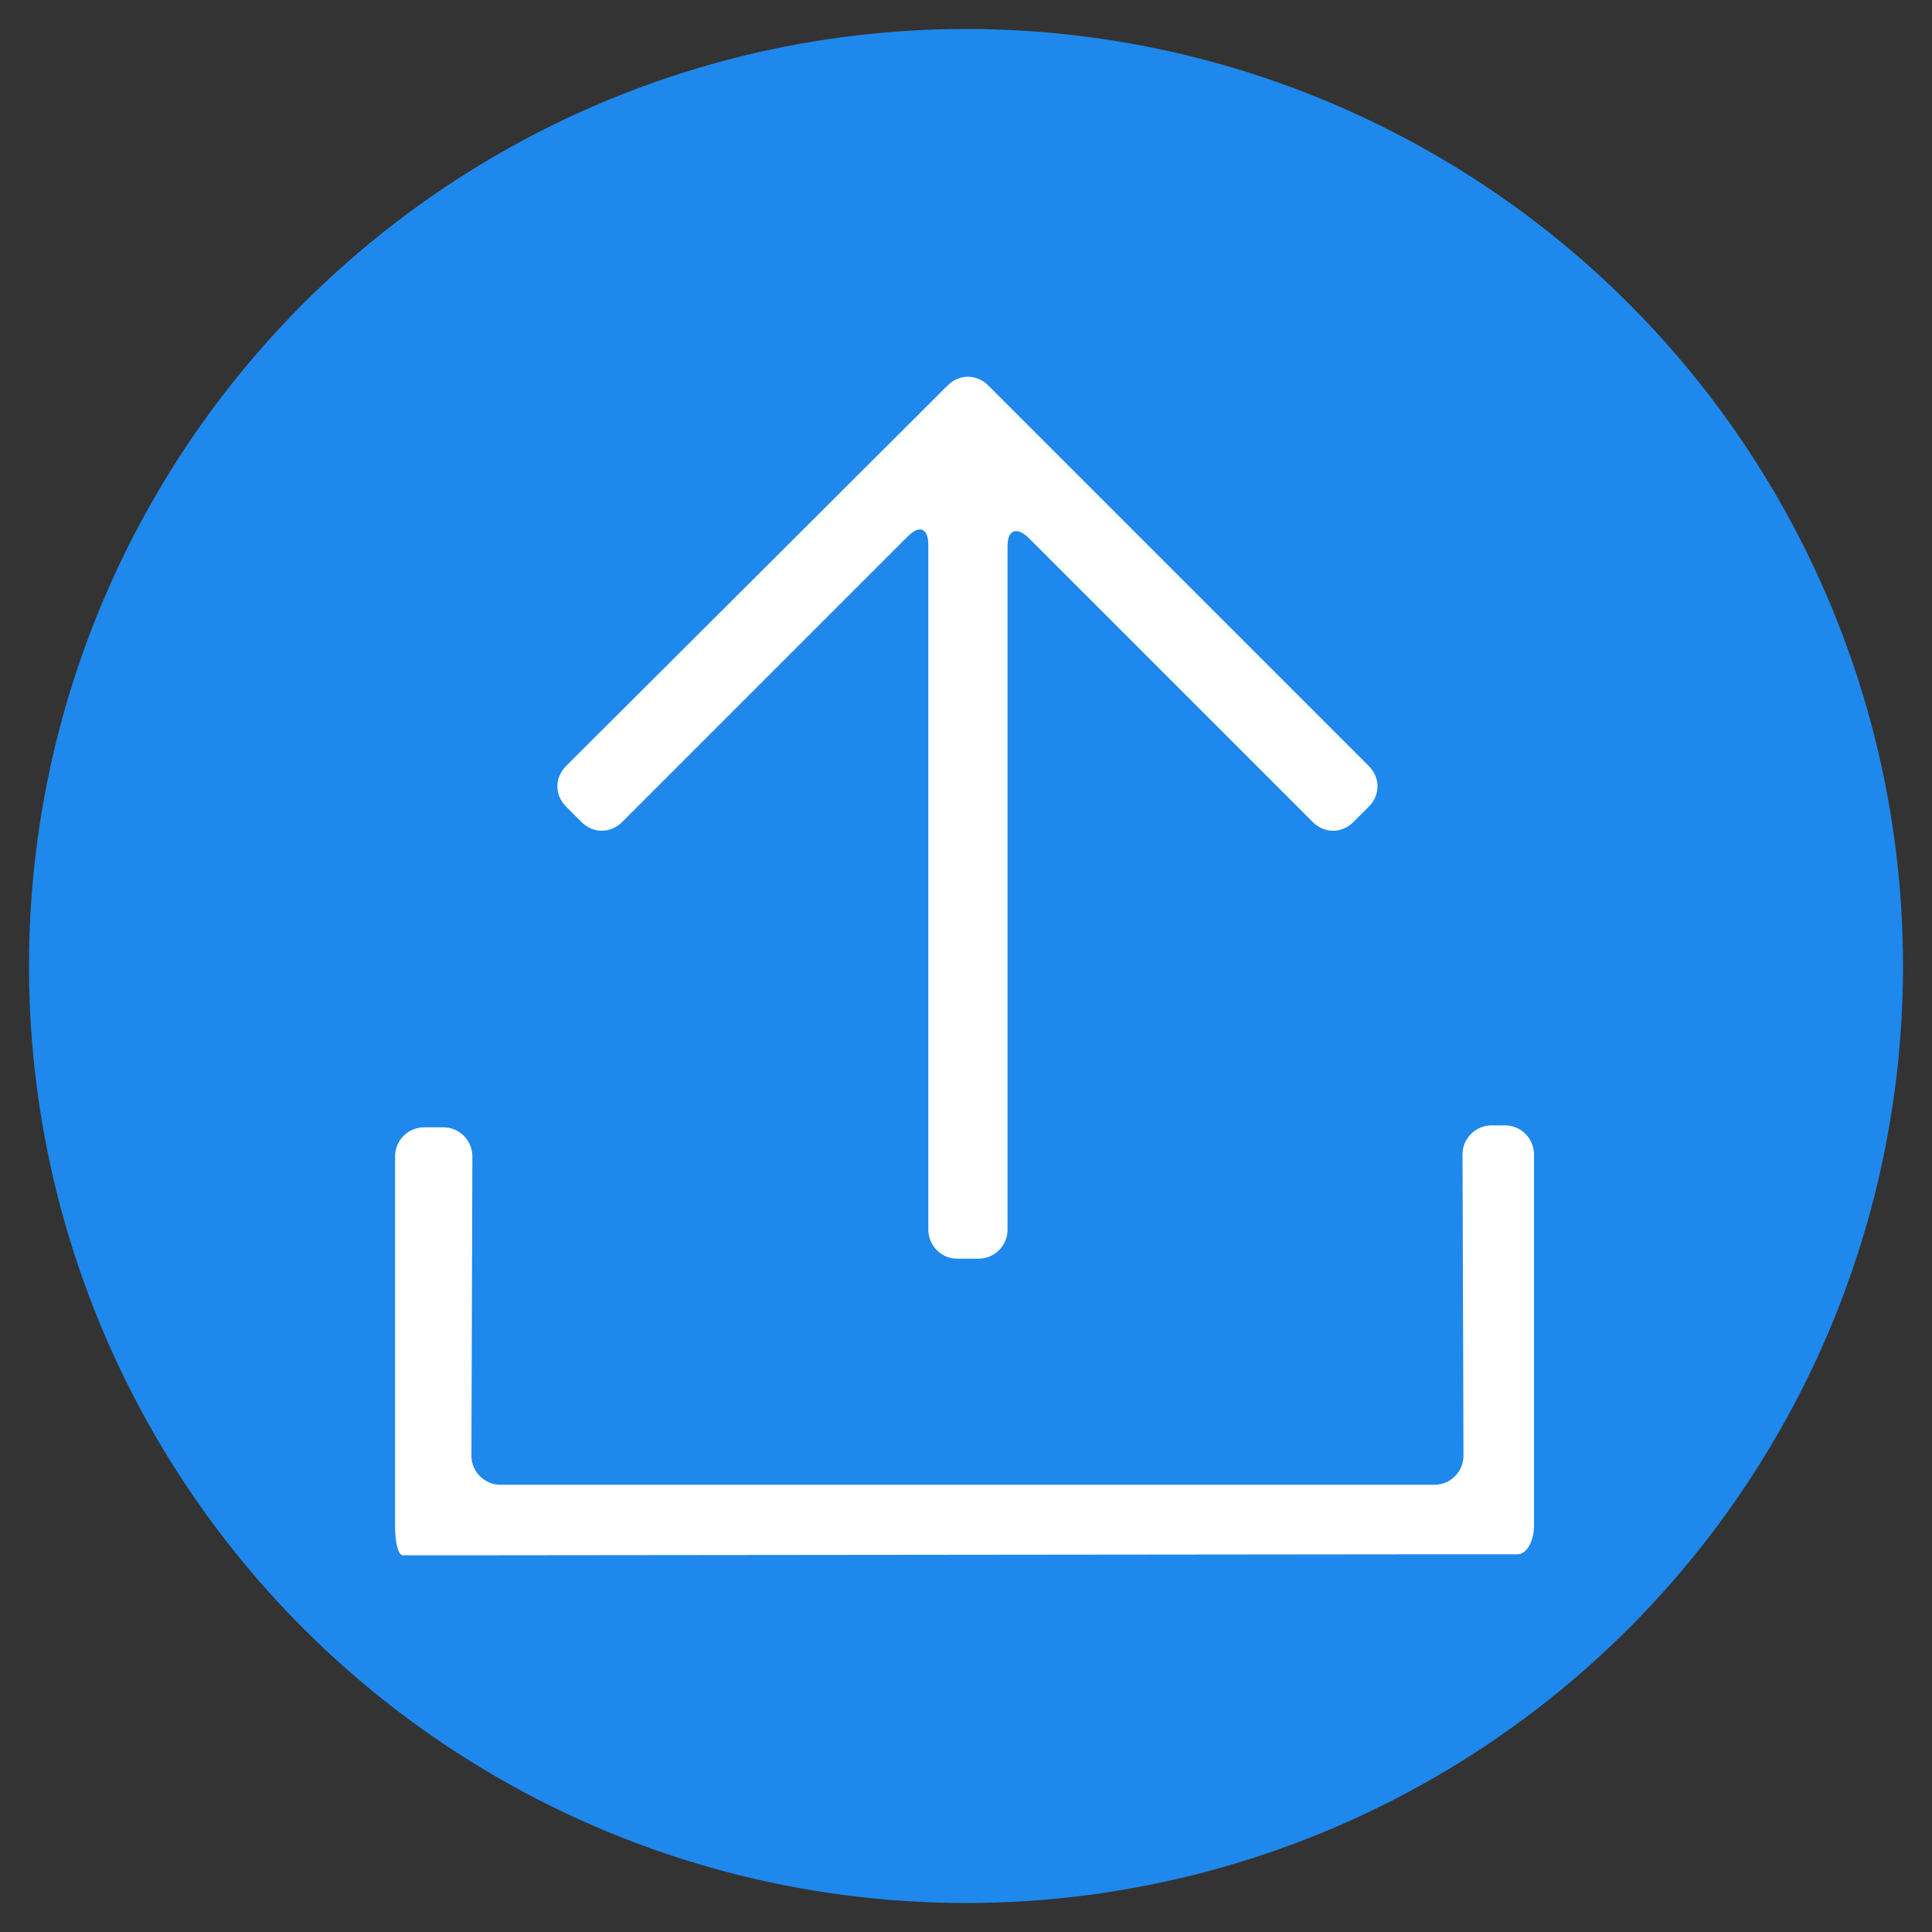 <?xml version="1.0" encoding="utf-8"?>
<!-- Generator: Adobe Illustrator 27.9.0, SVG Export Plug-In . SVG Version: 6.00 Build 0)  -->
<svg version="1.1" id="图层_1" xmlns="http://www.w3.org/2000/svg" xmlns:xlink="http://www.w3.org/1999/xlink" x="0px" y="0px"
	 viewBox="0 0 200 200" style="enable-background:new 0 0 200 200;" xml:space="preserve">
<rect x="0" y="0" width="200" height="200" fill="#333333" stroke="none"/>
<style type="text/css">
	.st0{fill:#1F88EC;}
	.st1{fill:#FFFFFF;}
</style>
<circle class="st0" cx="100" cy="100" r="97"/>
<path class="st1" d="M154.4,116.5c-1.6,0-3,1.3-3,3l0.1,31.2c0,1.6-1.3,3-3,3l-96.7,0c-1.6,0-3-1.3-3-3l0.1-31c0-1.6-1.3-3-3-3h-2
	c-1.6,0-3,1.3-3,3V158c0,1.6,0.3,3,0.8,3s2.1,0,3.7,0h0.4c1.6,0,4.3,0,5.9,0l96.6-0.1h8.8c0.9,0,1.7-1.3,1.7-3v-38.4
	c0-1.6-1.3-3-3-3H154.4L154.4,116.5z M135.9,85.1c1.2,1.2,3,1.2,4.2,0l1.6-1.6c1.2-1.2,1.2-3,0-4.2l-39.4-39.4c-1.2-1.2-3-1.2-4.2,0
	L58.6,79.3c-1.2,1.2-1.2,3,0,4.2l1.6,1.6c1.2,1.2,3,1.2,4.2,0L94,55.5c1.2-1.2,2.1-0.8,2.1,0.9v70.9c0,1.6,1.3,3,3,3h2.2
	c1.6,0,3-1.3,3-3V56.5c0-1.6,0.9-2,2.1-0.9L135.9,85.1L135.9,85.1z"/>
</svg>
